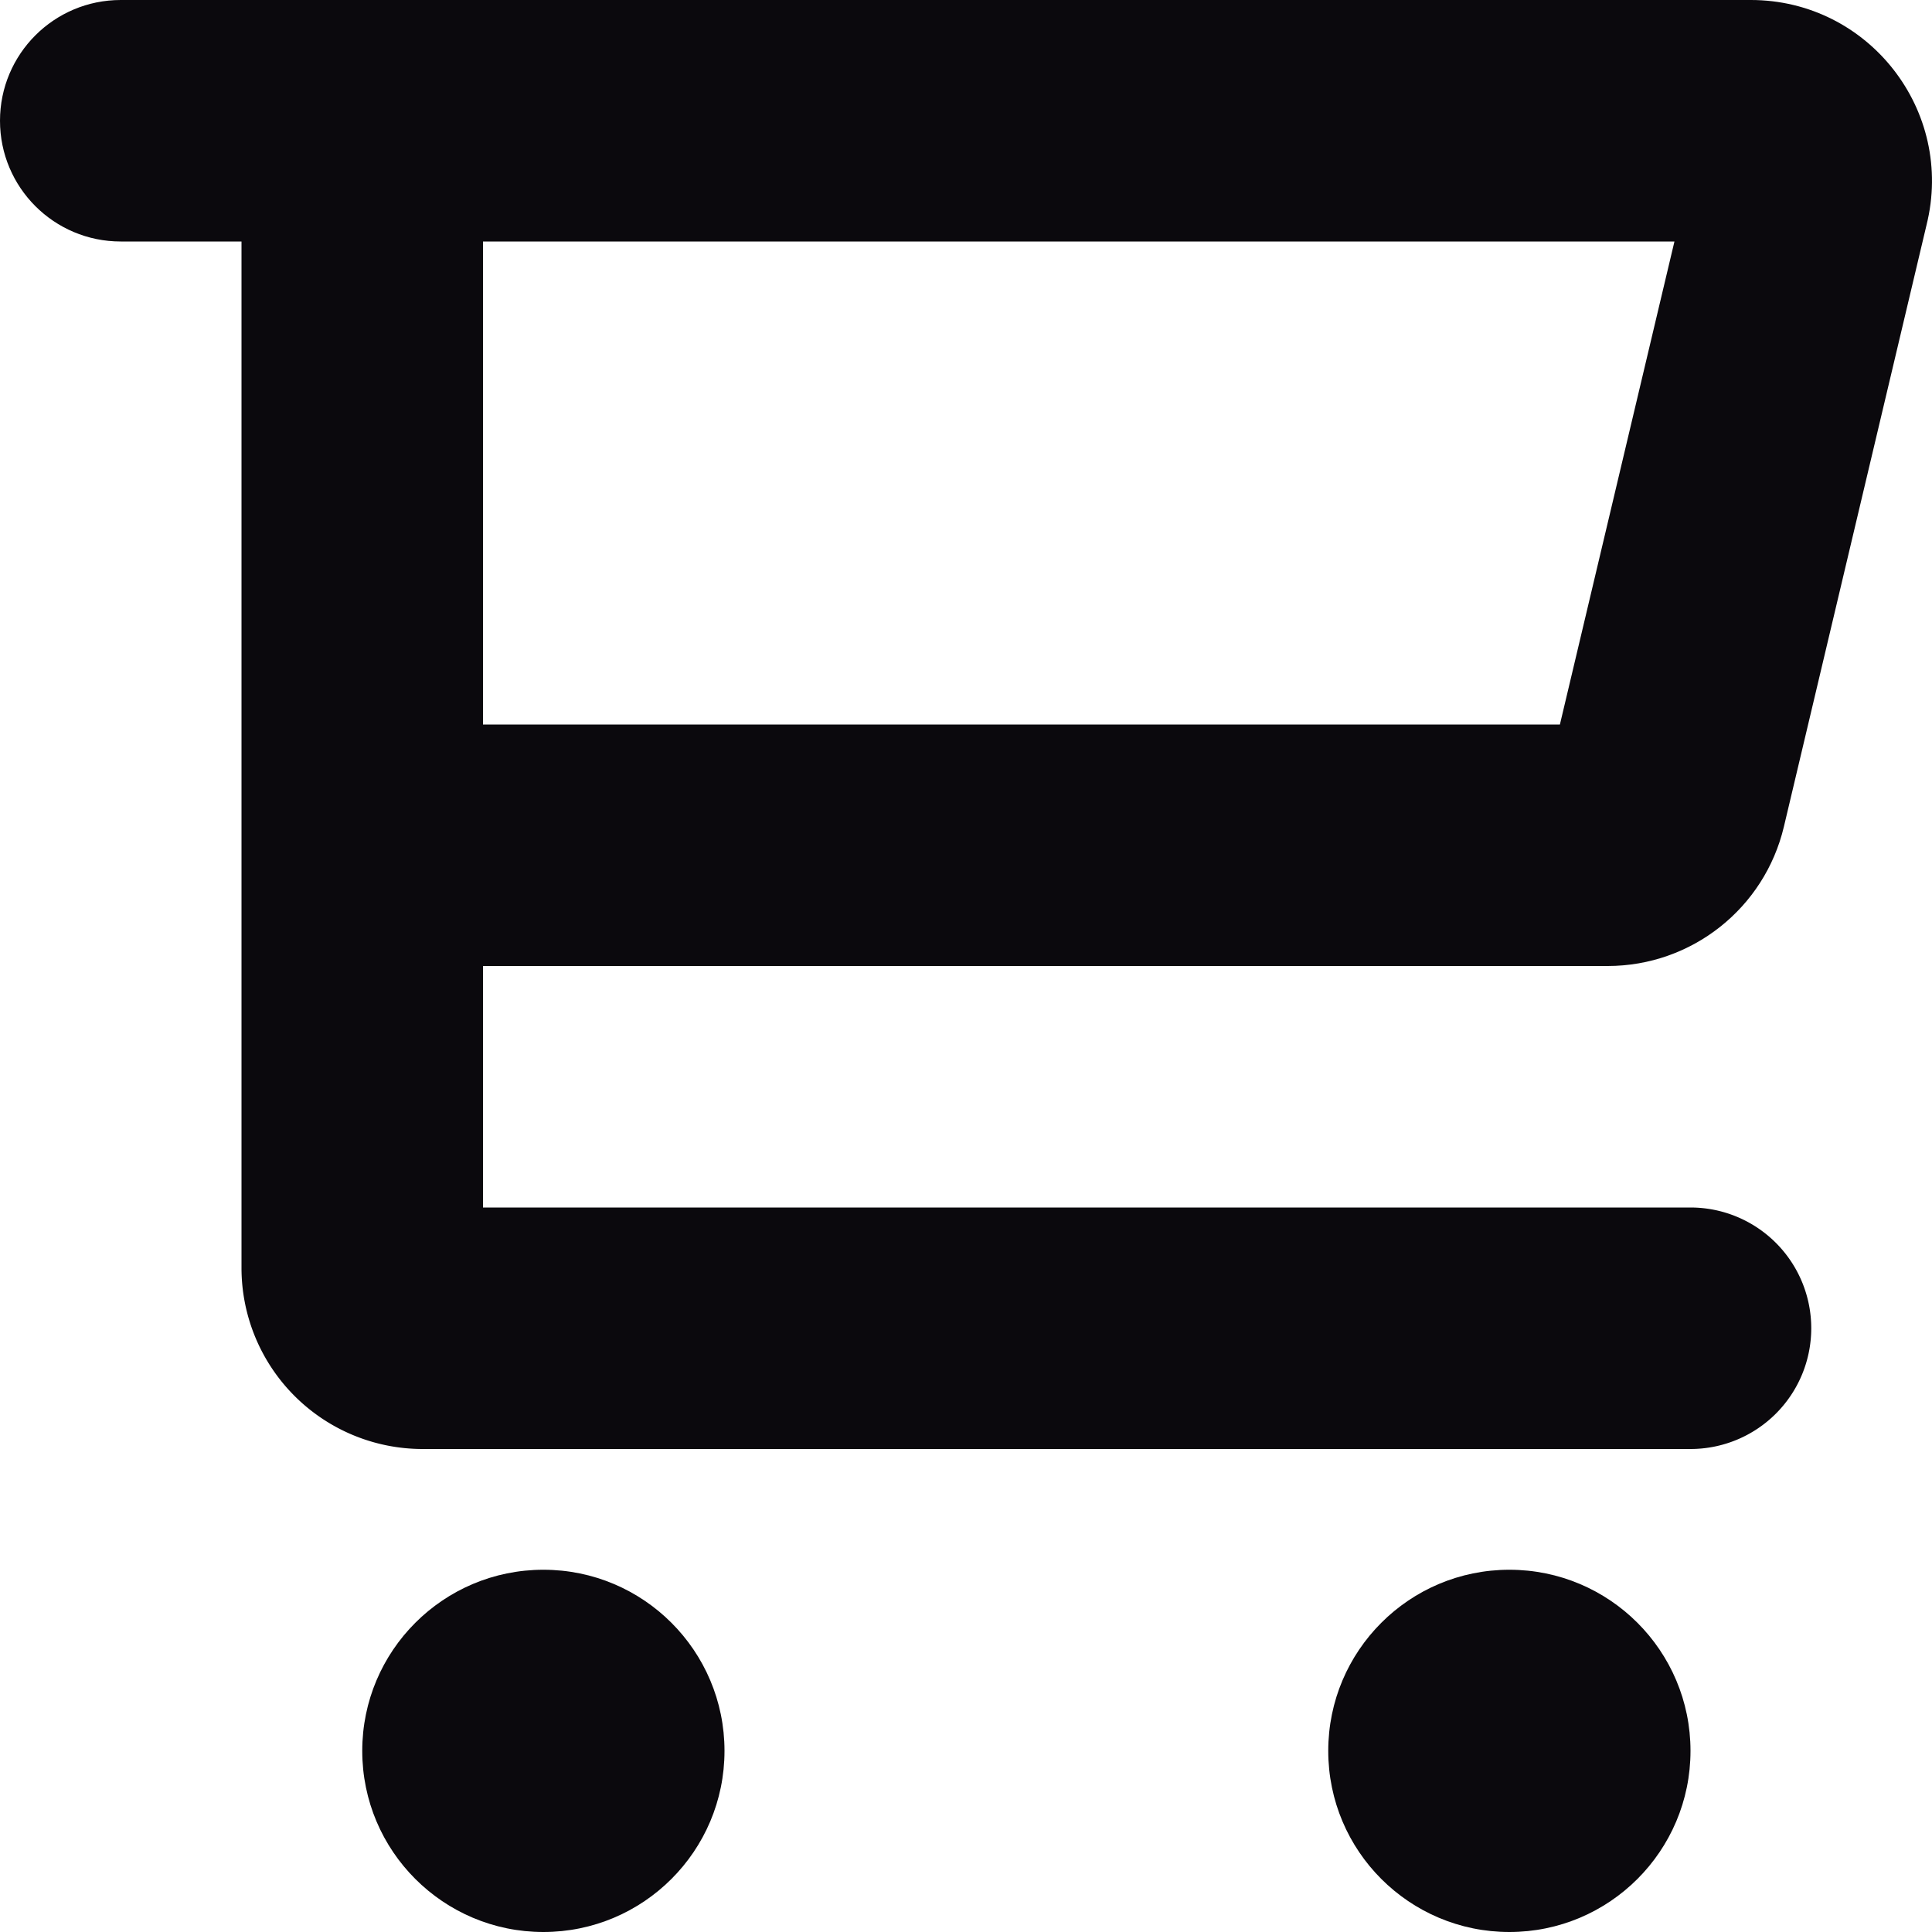 <?xml version="1.0" encoding="utf-8"?>
<!-- Uploaded to: SVG Repo, www.svgrepo.com, Generator: SVG Repo Mixer Tools -->
<svg width="800px" height="800px" viewBox="0 0 32 32" id="Lager_106" data-name="Lager 106" xmlns="http://www.w3.org/2000/svg">
  <g id="Path_107" data-name="Path 107" fill="none" stroke-miterlimit="10">
    <path d="M29,0H2A2,2,0,0,0,0,2H0A2,2,0,0,0,2,4H4V16H26.628a3,3,0,0,0,2.919-2.308l2.362-9.964A3,3,0,0,0,29,0Z" stroke="none"/>
    <path d="M 8 4 L 8 12 L 25.837 12 L 27.734 4 L 8 4 M 2 0 L 4 0 L 6 0 L 28.999 0 C 30.95 0 32.382 1.834 31.909 3.728 L 29.547 13.692 C 29.226 15.045 28.018 16 26.628 16 L 4 16 L 4 4 L 2 4 C 0.895 4 0 3.105 0 2 C 0 0.895 0.895 0 2 0 Z" stroke="none" fill="#0b090d"/>
  </g>
  <path id="Path_108" data-name="Path 108" d="M8,20V16H4v5a3,3,0,0,0,3,3H28a2,2,0,0,0,2-2h0a2,2,0,0,0-2-2Z" fill="#0b090d"/>
  <circle id="Ellipse_11" data-name="Ellipse 11" cx="3" cy="3" r="3" transform="translate(6 26)" fill="#0b090d"/>
  <circle id="Ellipse_12" data-name="Ellipse 12" cx="3" cy="3" r="3" transform="translate(22 26)" fill="#0b090d"/>
</svg>